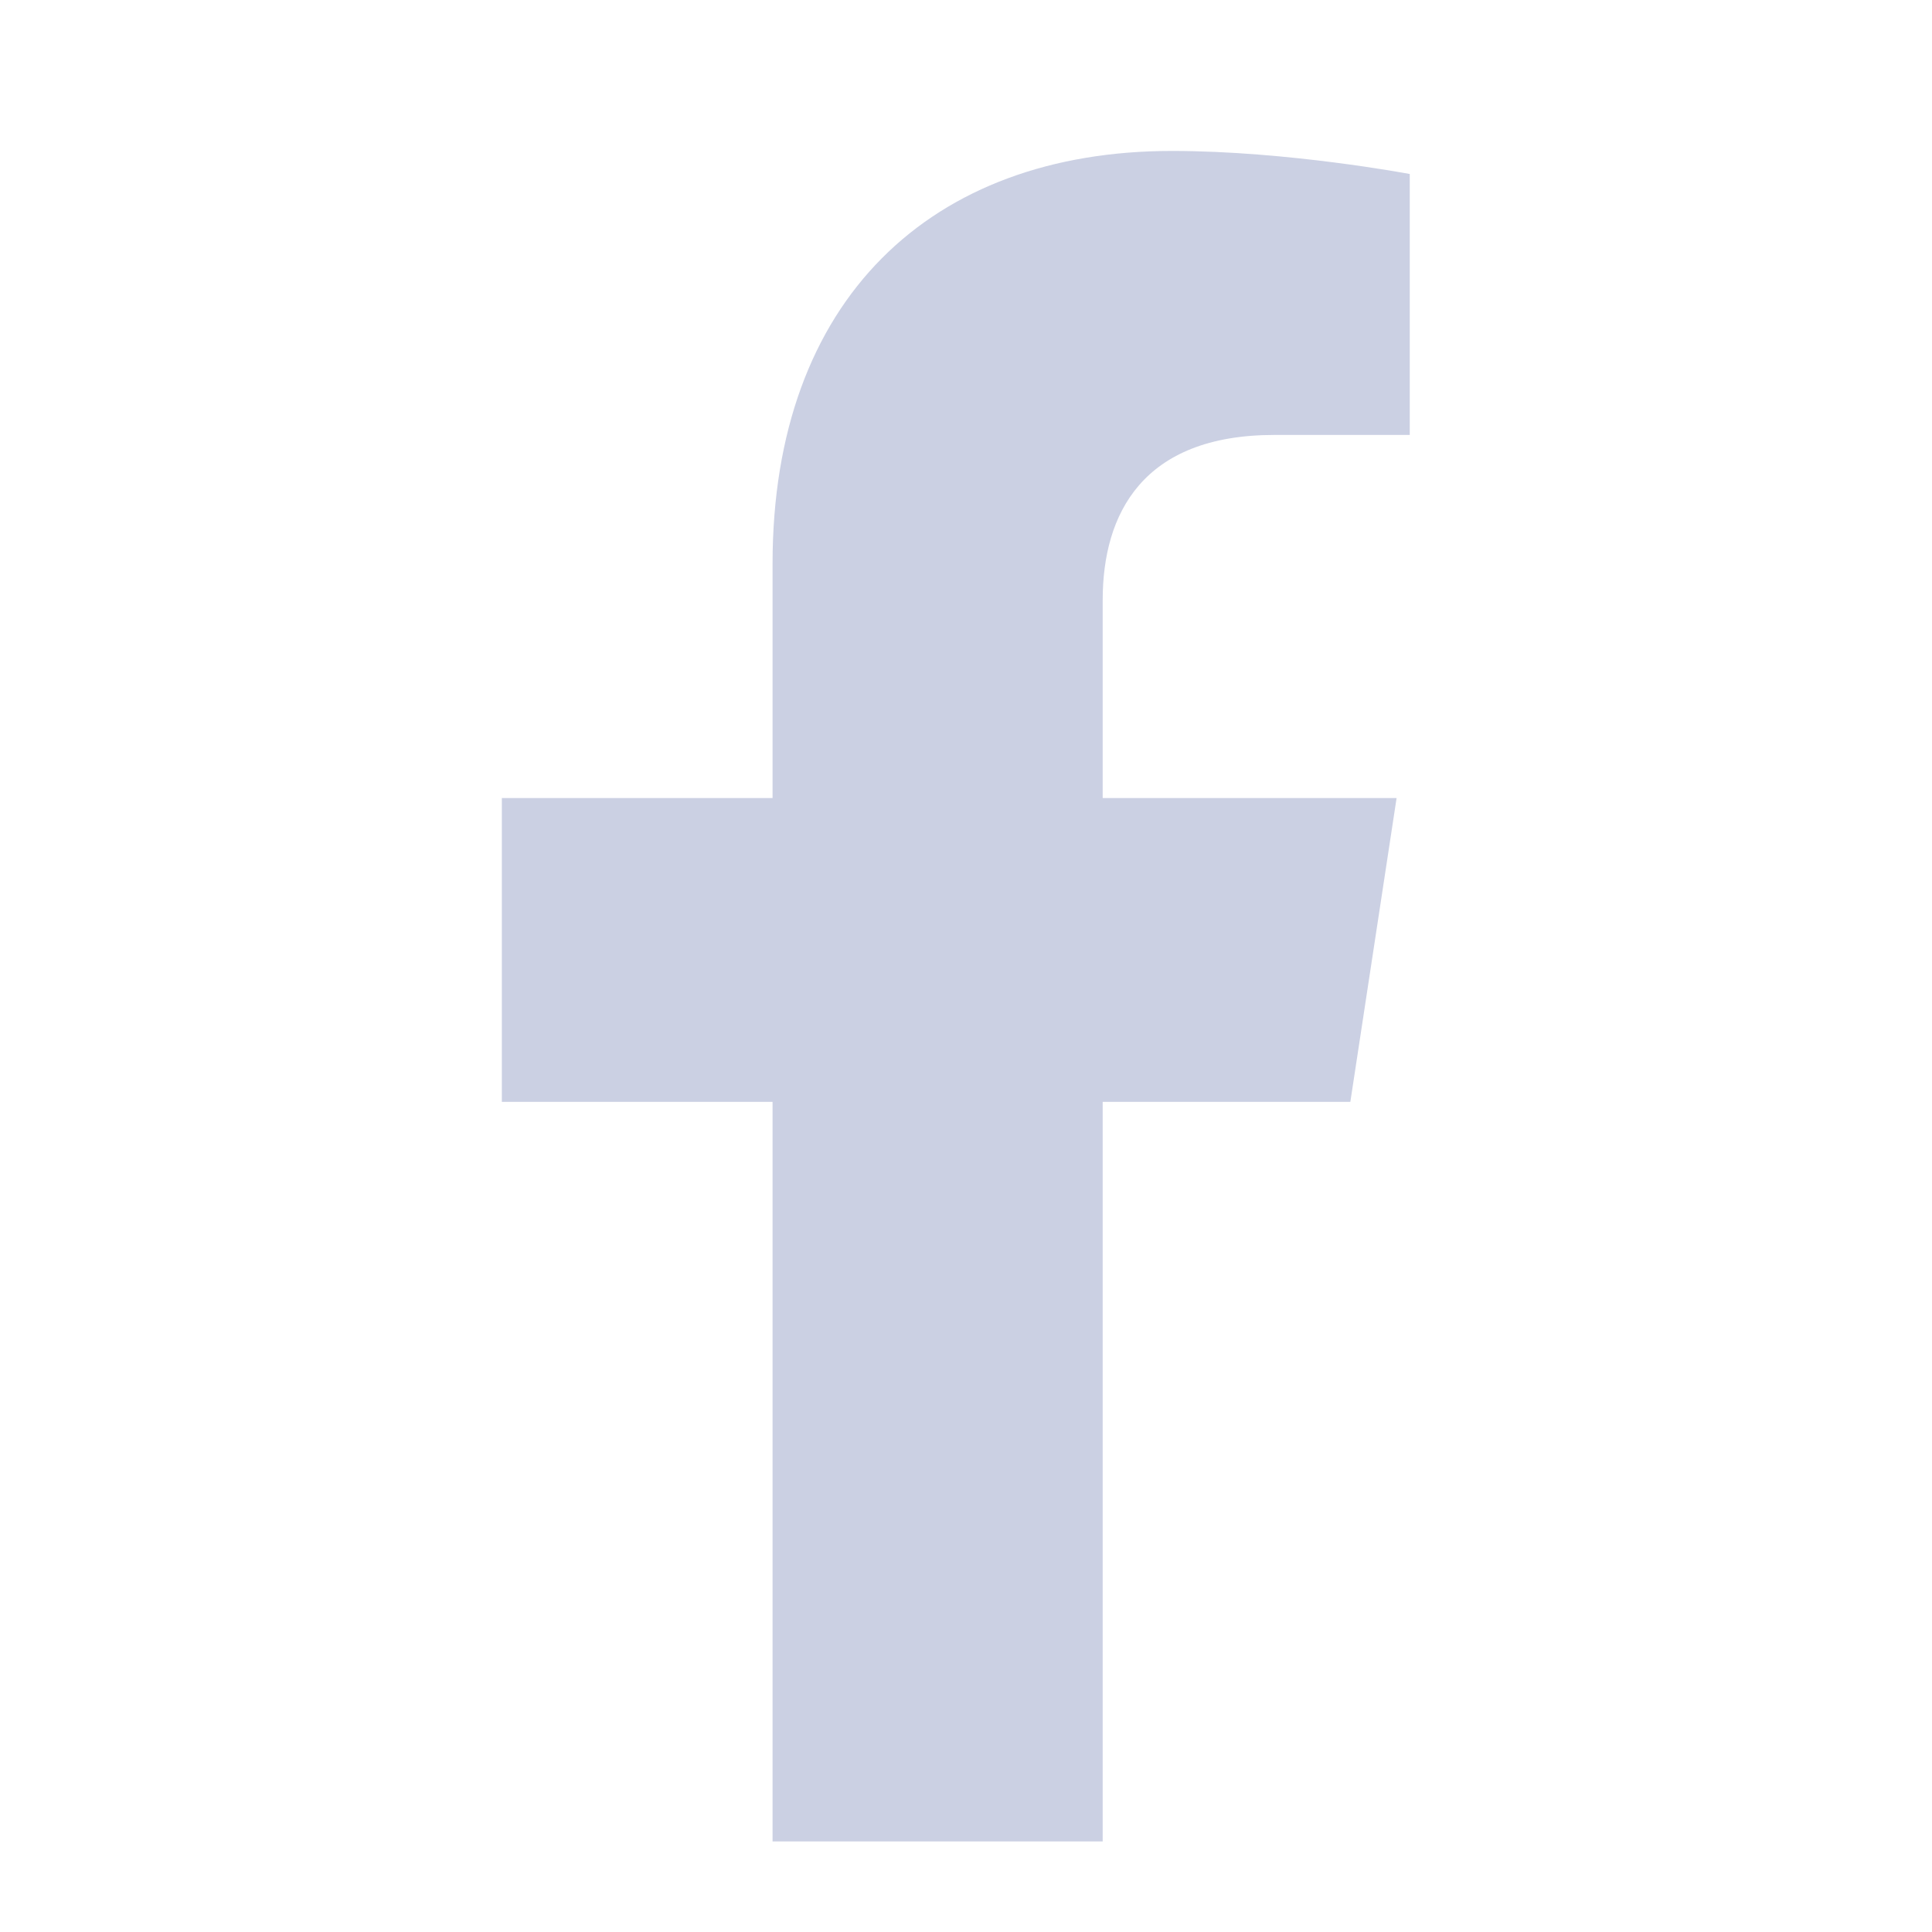 <svg width="16" height="16" viewBox="0 0 16 16" fill="none" xmlns="http://www.w3.org/2000/svg">
<g clip-path="url(#clip0_6497_1643)">
<g clip-path="url(#clip1_6497_1643)">
<path d="M11.183 9.125H9.132V15.25H6.398V9.125H4.156V6.609H6.398V4.668C6.398 2.48 7.71 1.25 9.706 1.25C10.664 1.25 11.675 1.441 11.675 1.441V3.602H10.554C9.46 3.602 9.132 4.258 9.132 4.969V6.609H11.566L11.183 9.125Z" fill="#CBD0E3"/>
</g>
</g>
<defs>
<clipPath id="clip0_6497_1643">
<rect width="16" height="16" fill="white"/>
</clipPath>
<clipPath id="clip1_6497_1643">
<rect width="8" height="15" fill="white" transform="translate(4 1)"/>
</clipPath>
</defs>
</svg>
